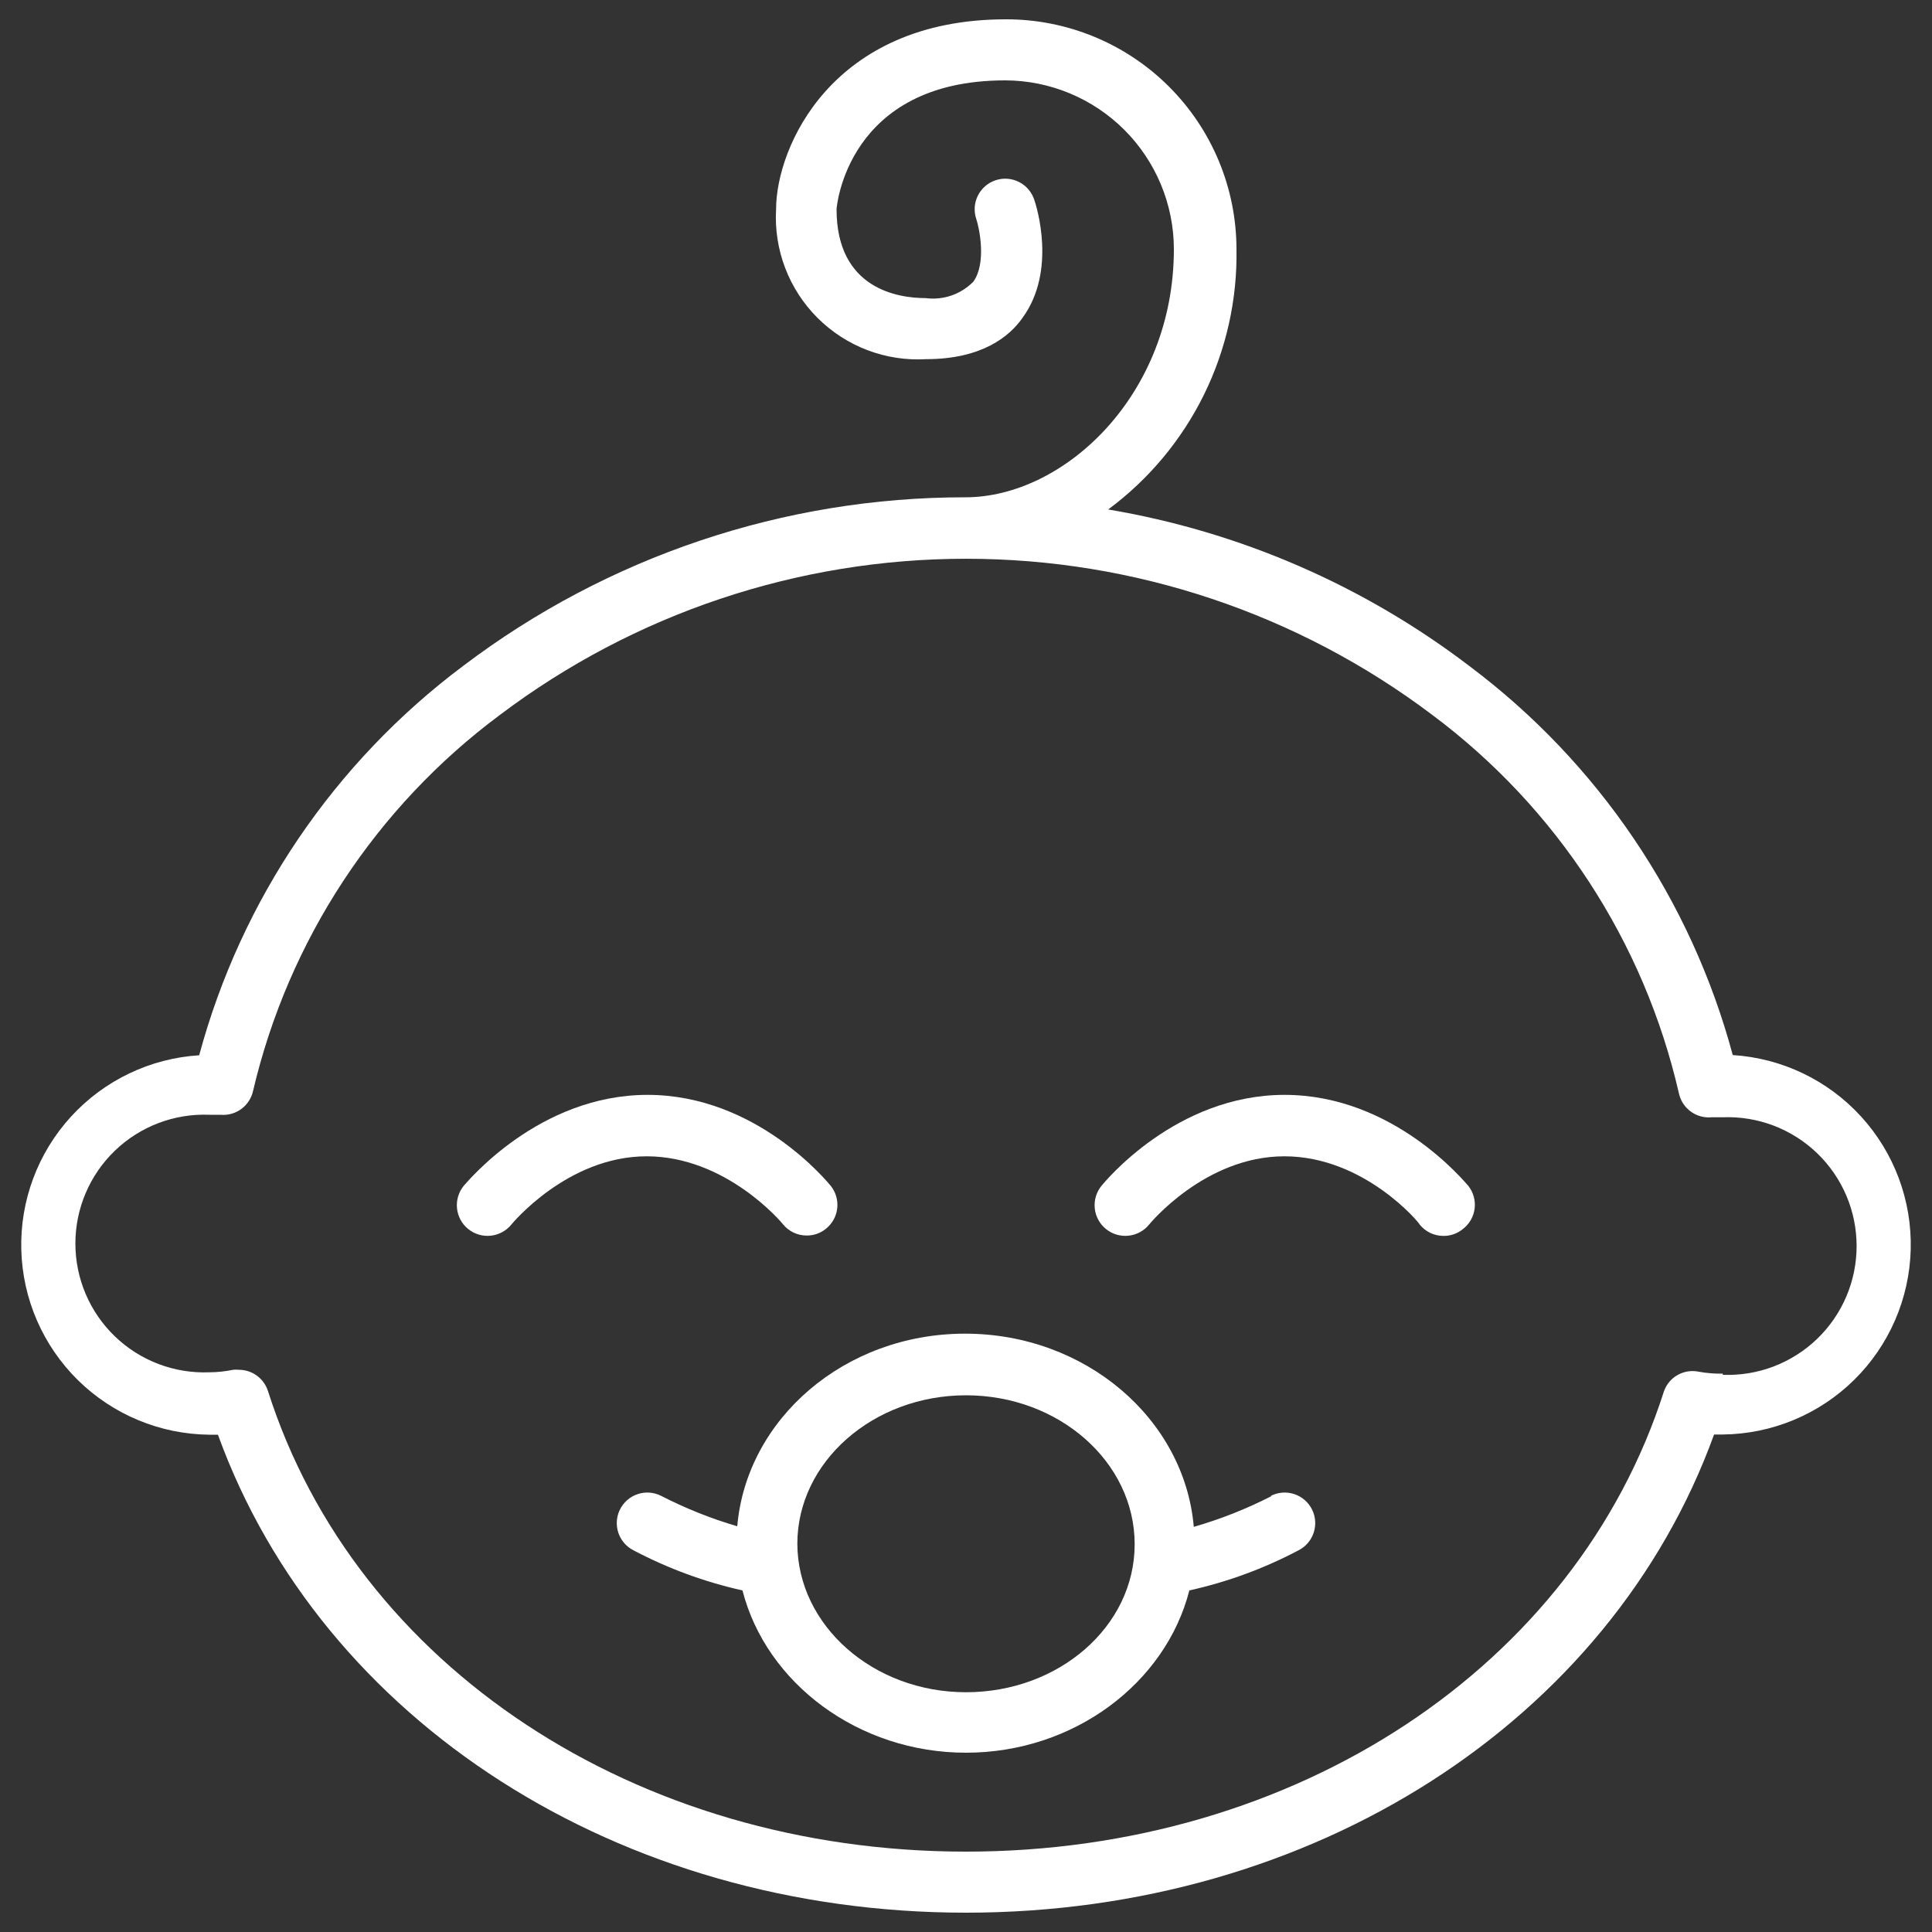 <svg width="100" height="100" viewBox="0 0 100 100" fill="none" xmlns="http://www.w3.org/2000/svg">
<rect x="0" y="0" width="100" height="100" fill="#333333" stroke="none"/>
<path d="M89.69 54.62C87.526 46.566 82.723 39.471 76.05 34.47C70.569 30.294 64.155 27.514 57.36 26.37C59.46 24.814 61.159 22.779 62.314 20.435C63.469 18.09 64.047 15.503 64 12.89C63.997 11.325 63.686 9.776 63.085 8.331C62.483 6.887 61.603 5.575 60.494 4.471C59.385 3.366 58.069 2.492 56.622 1.896C55.175 1.301 53.625 0.996 52.06 1C43.06 1 40.17 7.62 40.17 10.83C40.11 11.866 40.271 12.902 40.64 13.871C41.01 14.84 41.58 15.72 42.314 16.453C43.048 17.186 43.929 17.756 44.898 18.124C45.868 18.492 46.905 18.651 47.94 18.59C50.81 18.59 52.26 17.42 52.94 16.43C54.69 14.01 53.66 10.7 53.53 10.33C53.397 9.932 53.112 9.603 52.737 9.416C52.362 9.228 51.928 9.197 51.53 9.33C51.132 9.463 50.803 9.748 50.616 10.123C50.428 10.498 50.397 10.932 50.53 11.33C50.68 11.77 51.08 13.6 50.38 14.58C50.062 14.903 49.674 15.148 49.245 15.296C48.816 15.443 48.359 15.489 47.91 15.43C46.52 15.43 43.3 14.98 43.3 10.83C43.3 10.76 43.82 4.16 52.03 4.16C54.344 4.165 56.561 5.087 58.197 6.723C59.833 8.359 60.755 10.576 60.76 12.89C60.76 20.46 55.07 25.74 49.97 25.74C40.583 25.734 31.451 28.8 23.97 34.47C17.293 39.471 12.483 46.565 10.31 54.62C7.77 54.78 5.391 55.919 3.674 57.797C1.957 59.676 1.035 62.147 1.102 64.691C1.17 67.235 2.221 69.653 4.035 71.438C5.85 73.223 8.285 74.234 10.83 74.26H11.28C16.67 89.11 32.05 99 50 99C67.95 99 83.33 89.11 88.72 74.25H89.17C91.715 74.224 94.15 73.213 95.965 71.428C97.779 69.644 98.83 67.225 98.898 64.681C98.965 62.137 98.043 59.666 96.326 57.788C94.609 55.909 92.23 54.77 89.69 54.61V54.62ZM89.17 71.1C88.754 71.108 88.339 71.074 87.93 71C87.56 70.922 87.174 70.98 86.843 71.164C86.512 71.347 86.259 71.644 86.13 72C81.58 86.27 67.06 95.84 50 95.84C32.94 95.84 18.42 86.27 13.87 72C13.768 71.682 13.569 71.403 13.299 71.206C13.03 71.008 12.704 70.901 12.37 70.9C12.27 70.89 12.17 70.89 12.07 70.9C11.662 70.984 11.247 71.028 10.83 71.03C9.933 71.065 9.038 70.918 8.199 70.599C7.36 70.279 6.594 69.794 5.948 69.172C5.301 68.549 4.786 67.803 4.435 66.977C4.083 66.151 3.902 65.263 3.902 64.365C3.902 63.467 4.083 62.579 4.435 61.753C4.786 60.927 5.301 60.181 5.948 59.558C6.594 58.936 7.36 58.45 8.199 58.131C9.038 57.812 9.933 57.665 10.83 57.7H11.07H11.41C11.795 57.736 12.179 57.629 12.49 57.401C12.802 57.172 13.018 56.837 13.1 56.46C14.93 48.668 19.457 41.775 25.88 37C32.83 31.757 41.299 28.921 50.005 28.921C58.711 28.921 67.18 31.757 74.13 37C80.576 41.808 85.102 48.752 86.9 56.59C86.981 56.968 87.198 57.302 87.51 57.531C87.821 57.759 88.205 57.866 88.59 57.83H88.93H89.17C90.067 57.795 90.962 57.942 91.801 58.261C92.64 58.581 93.406 59.066 94.052 59.688C94.699 60.31 95.214 61.057 95.566 61.883C95.917 62.709 96.098 63.597 96.098 64.495C96.098 65.393 95.917 66.281 95.566 67.107C95.214 67.933 94.699 68.68 94.052 69.302C93.406 69.924 92.64 70.409 91.801 70.729C90.962 71.048 90.067 71.195 89.17 71.16V71.1Z" fill="white"/>
<path d="M66.49 56.67C60.85 56.67 57.17 61.19 57.01 61.38C56.745 61.708 56.62 62.127 56.665 62.546C56.709 62.965 56.917 63.35 57.245 63.615C57.572 63.88 57.992 64.004 58.411 63.96C58.83 63.916 59.215 63.708 59.48 63.38C59.48 63.38 62.35 59.85 66.48 59.85C70.61 59.85 73.48 63.31 73.48 63.38C73.627 63.565 73.815 63.713 74.028 63.816C74.24 63.918 74.474 63.971 74.71 63.97C75.074 63.975 75.428 63.851 75.71 63.62C75.878 63.493 76.019 63.334 76.125 63.153C76.231 62.971 76.299 62.77 76.326 62.561C76.353 62.352 76.338 62.14 76.282 61.938C76.226 61.735 76.13 61.545 76 61.38C75.82 61.19 72.14 56.67 66.49 56.67Z" fill="white"/>
<path d="M40.52 63.36C40.667 63.544 40.855 63.693 41.068 63.796C41.281 63.898 41.514 63.95 41.75 63.95C42.114 63.955 42.469 63.831 42.75 63.6C43.078 63.339 43.288 62.958 43.335 62.542C43.382 62.125 43.261 61.708 43 61.38C42.84 61.19 39.16 56.67 33.52 56.67C27.88 56.67 24.18 61.19 24 61.38C23.735 61.708 23.611 62.127 23.655 62.546C23.699 62.965 23.907 63.35 24.235 63.615C24.562 63.88 24.982 64.004 25.401 63.96C25.82 63.916 26.205 63.708 26.47 63.38C26.47 63.38 29.35 59.85 33.47 59.85C37.59 59.85 40.47 63.29 40.52 63.36Z" fill="white"/>
<path d="M65.79 77.45C64.51 78.103 63.171 78.632 61.79 79.03C61.31 73.45 56.19 69.03 49.95 69.03C43.71 69.03 38.64 73.45 38.16 79C36.797 78.599 35.474 78.07 34.21 77.42C34.024 77.327 33.822 77.272 33.615 77.258C33.408 77.243 33.2 77.27 33.003 77.336C32.806 77.402 32.624 77.506 32.468 77.642C32.311 77.778 32.183 77.944 32.09 78.13C31.997 78.316 31.942 78.518 31.928 78.725C31.913 78.932 31.94 79.14 32.006 79.337C32.072 79.534 32.176 79.716 32.312 79.873C32.448 80.029 32.614 80.157 32.8 80.25C34.577 81.186 36.47 81.883 38.43 82.32C39.66 87.12 44.43 90.72 50 90.72C55.57 90.72 60.33 87.13 61.56 82.32C63.524 81.885 65.421 81.189 67.2 80.25C67.386 80.157 67.552 80.029 67.688 79.873C67.824 79.716 67.928 79.534 67.994 79.337C68.06 79.14 68.087 78.932 68.072 78.725C68.058 78.518 68.003 78.316 67.91 78.13C67.817 77.944 67.689 77.778 67.532 77.642C67.376 77.506 67.194 77.402 66.997 77.336C66.8 77.27 66.592 77.243 66.385 77.258C66.178 77.272 65.976 77.327 65.79 77.42V77.45ZM50 87.59C45.2 87.59 41.29 84.14 41.27 79.91C41.27 75.67 45.19 72.22 50 72.22C54.81 72.22 58.73 75.67 58.73 79.93C58.73 84.19 54.8 87.59 50 87.59Z" fill="white"/>
</svg>
